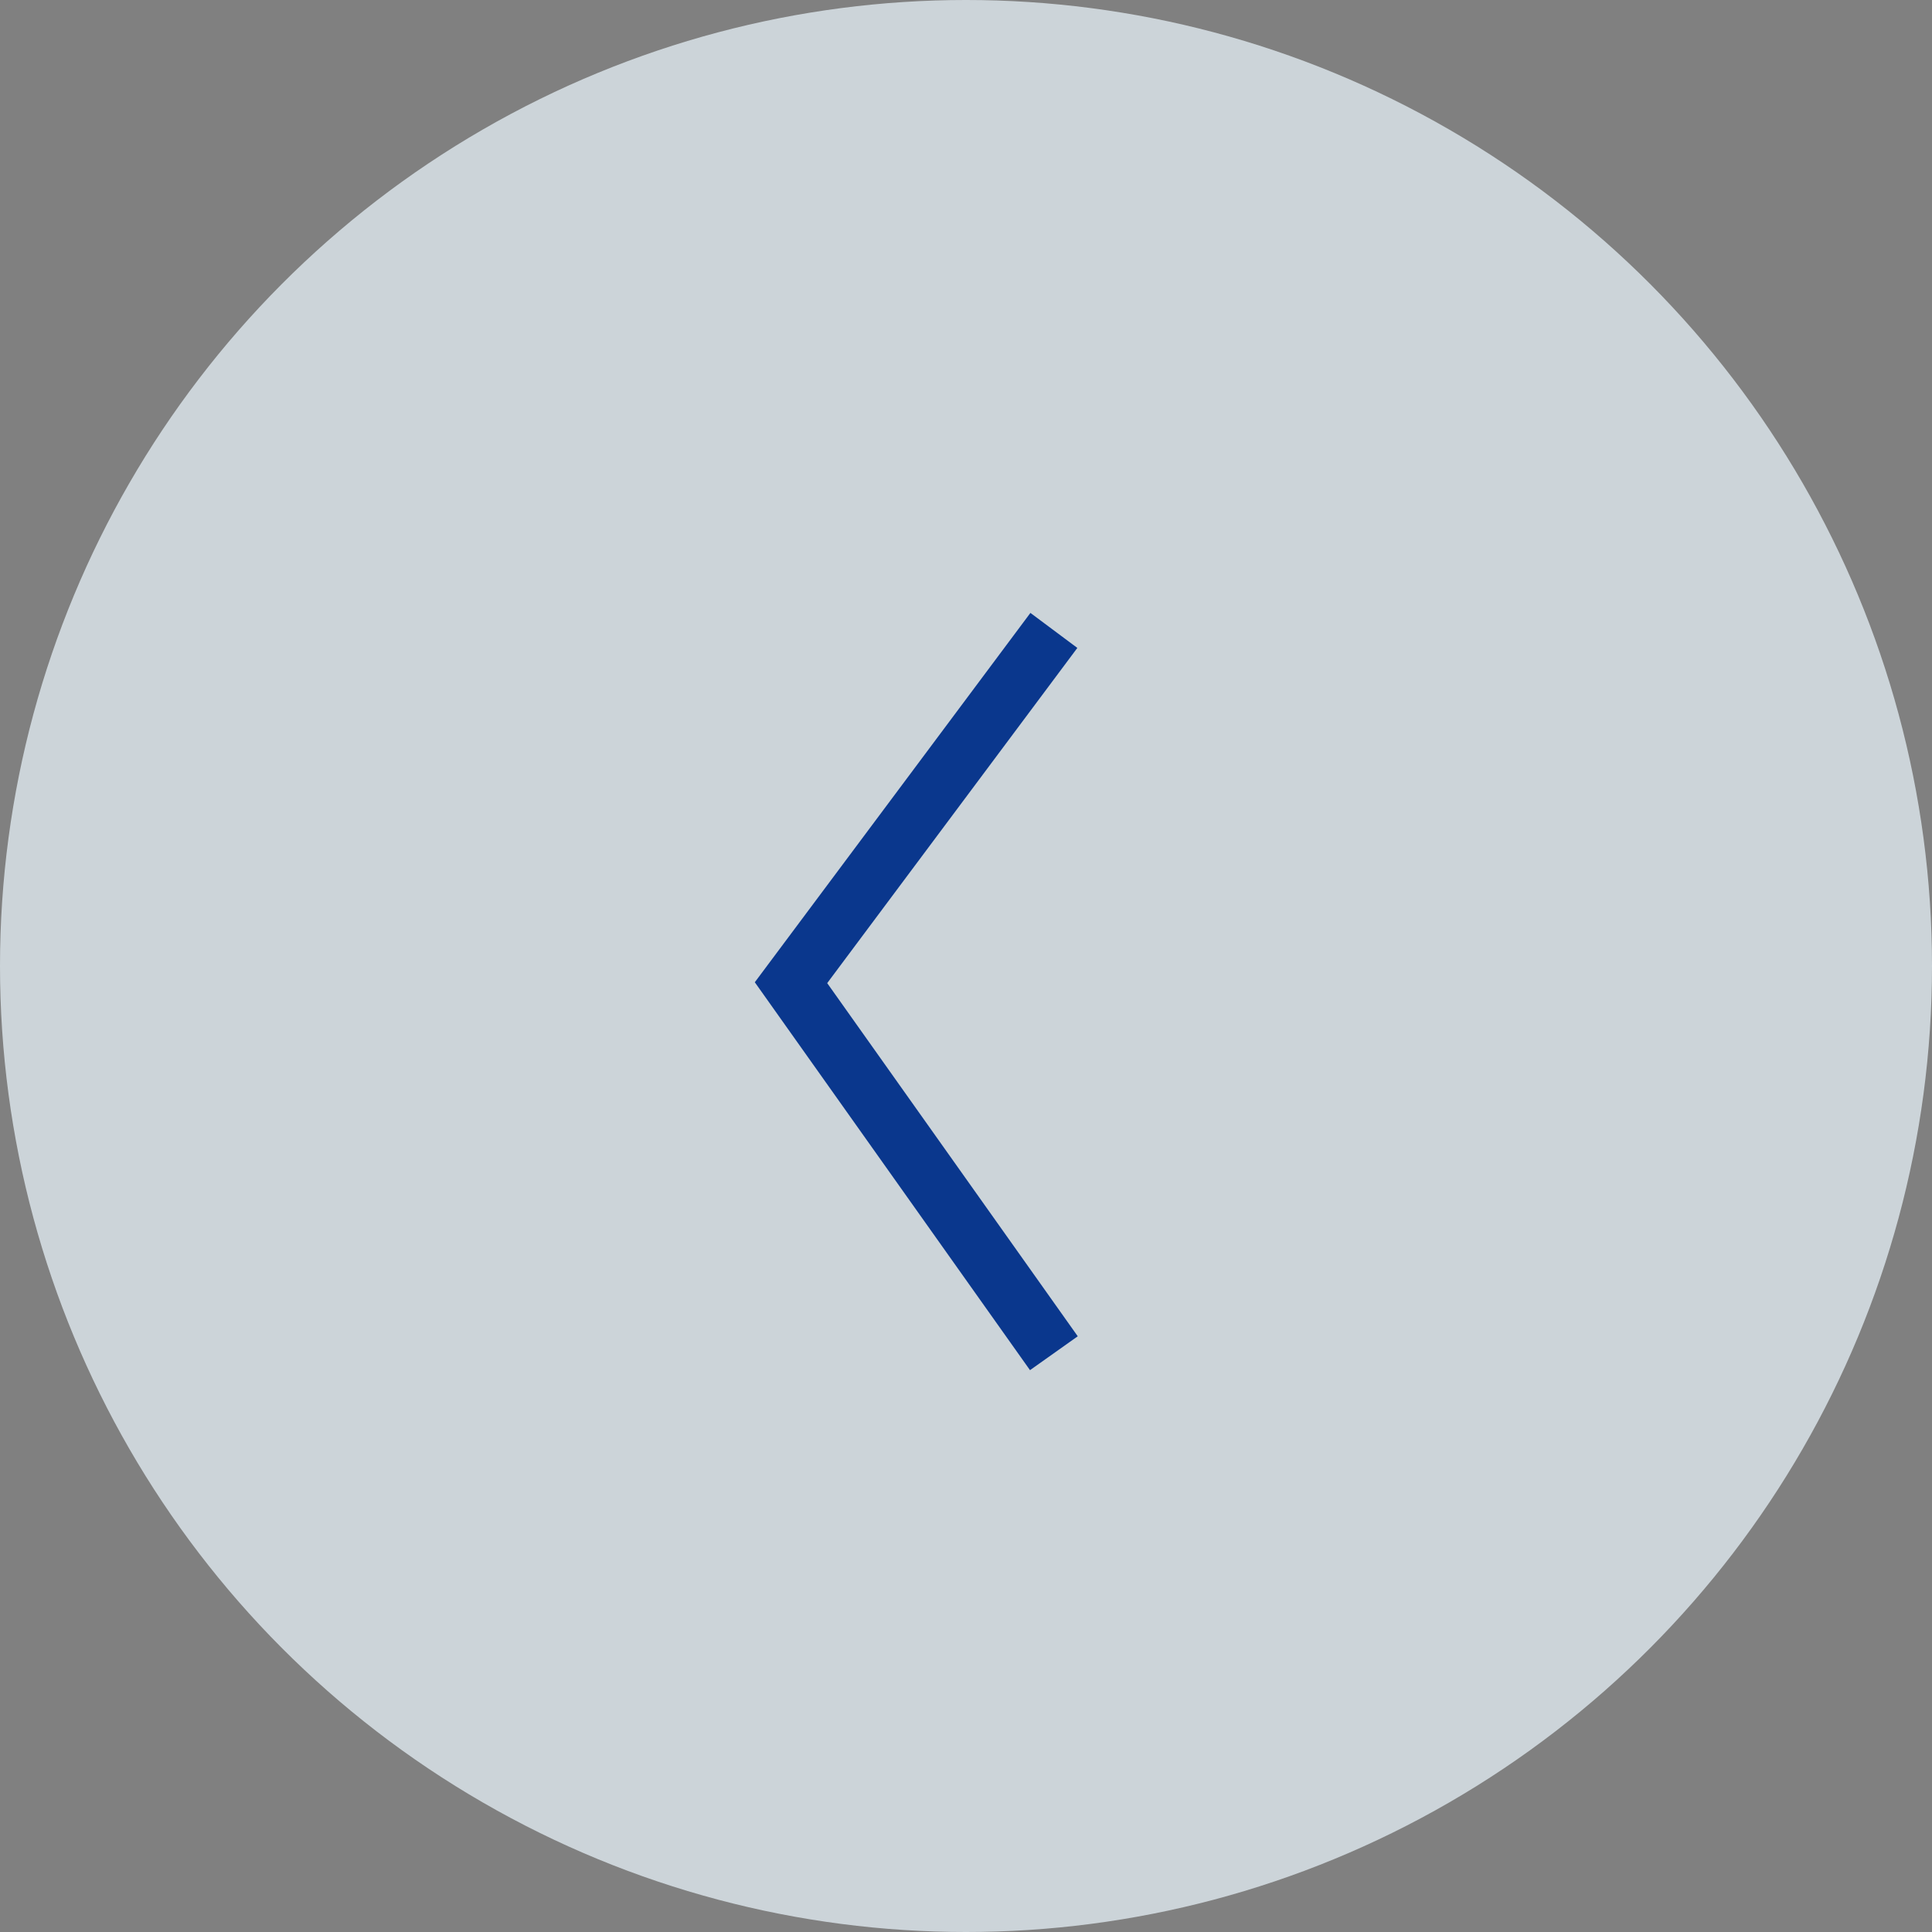 <svg xmlns="http://www.w3.org/2000/svg" width="33" height="33" viewBox="0 0 33 33"><rect x="0" y="0" width="33" height="33" fill="#808080" stroke="none"/><g transform="translate(-15 -2427)"><circle cx="16.5" cy="16.5" r="16.5" transform="translate(15 2427)" fill="rgba(237,248,255,0.7)"/><path d="M716.49,5563.554l-4.49,6.017,4.49,6.329" transform="translate(-683.489 -3125.786)" fill="none" stroke="#0a378d" stroke-width="1"/></g></svg>